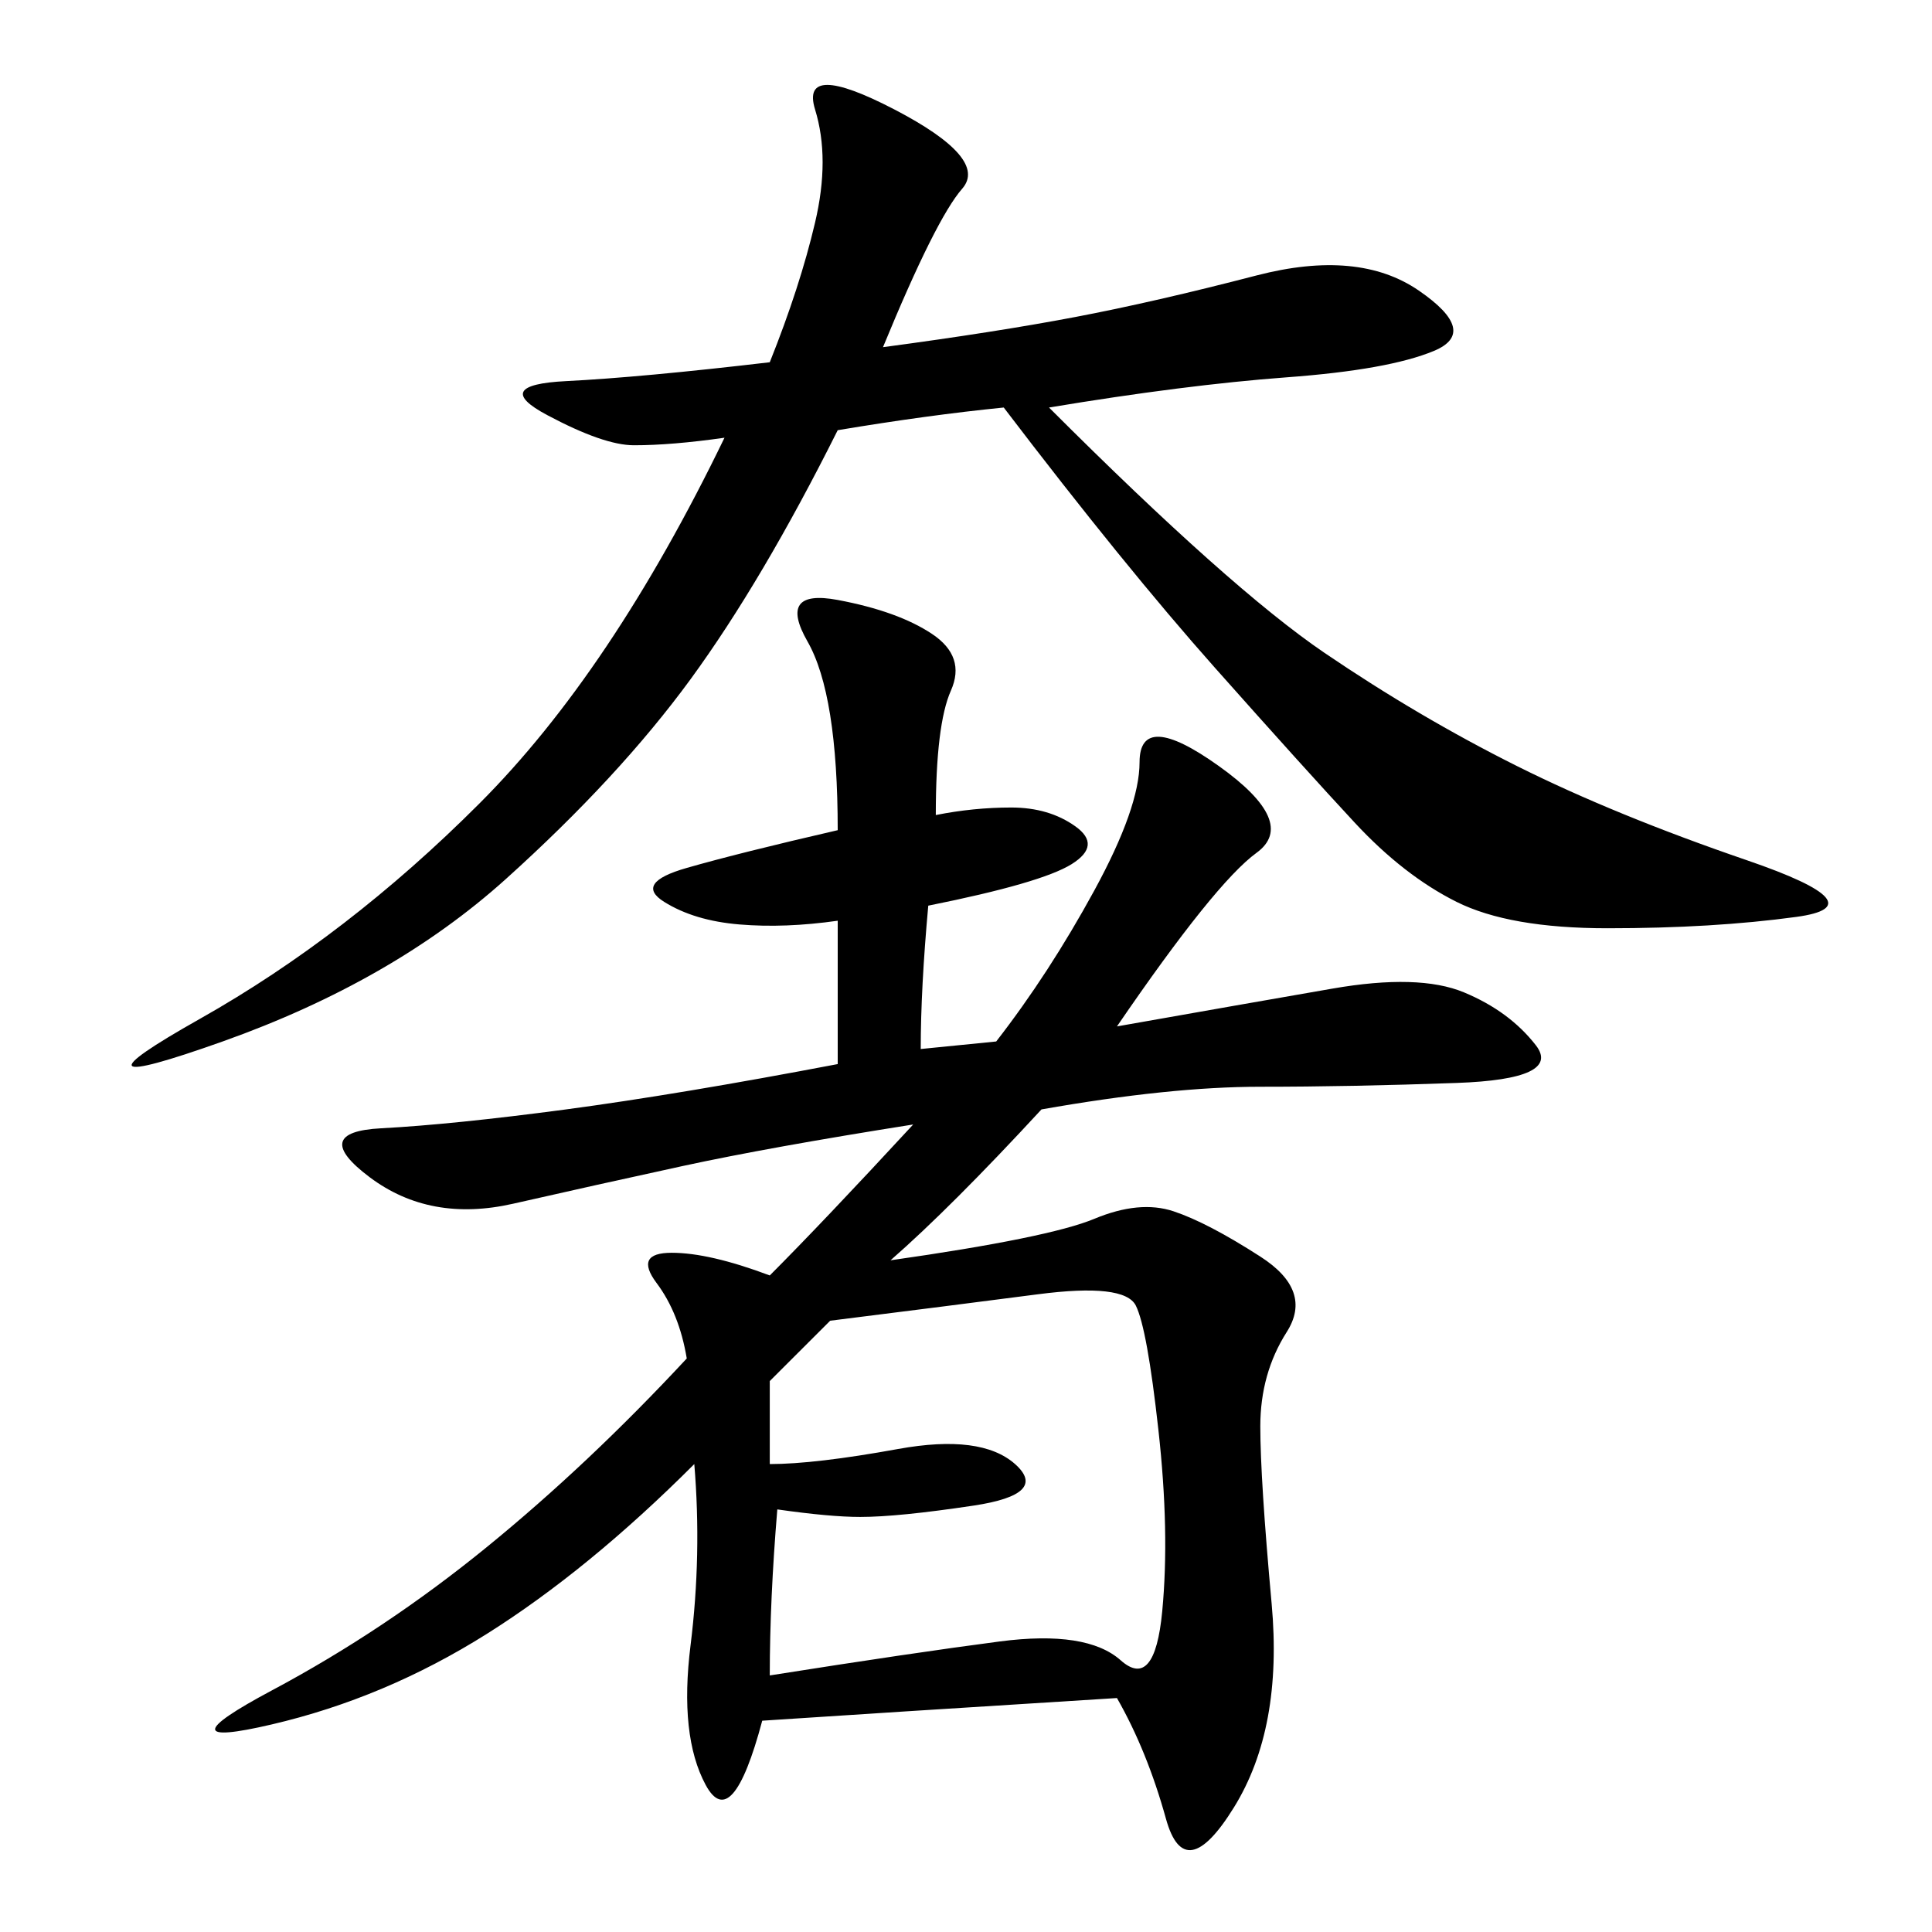 <svg xmlns="http://www.w3.org/2000/svg" xmlns:xlink="http://www.w3.org/1999/xlink" width="300" height="300"><path d="M145.31 126.56Q151.17 125.39 157.03 125.39L157.03 125.39Q162.89 125.39 166.99 128.32Q171.09 131.25 166.41 134.18Q161.72 137.11 144.14 140.63L144.14 140.63Q142.97 153.52 142.97 162.89L142.97 162.89L154.69 161.72Q162.89 151.17 169.92 138.28Q176.95 125.39 176.95 118.36L176.95 118.36Q176.95 110.16 189.26 118.95Q201.56 127.73 195.12 132.42Q188.67 137.11 173.44 159.38L173.44 159.38Q193.36 155.86 206.84 153.52Q220.31 151.17 227.34 154.10Q234.38 157.03 238.48 162.30Q242.58 167.58 226.17 168.16Q209.77 168.75 195.70 168.75L195.70 168.75Q181.64 168.75 161.72 172.27L161.72 172.27Q147.66 187.50 138.28 195.70L138.28 195.70Q162.89 192.19 169.92 189.26Q176.95 186.33 182.23 188.09Q187.50 189.84 195.70 195.12Q203.91 200.39 199.80 206.84Q195.70 213.28 195.70 221.48L195.70 221.48Q195.70 229.69 197.46 249.02Q199.22 268.36 191.60 280.66Q183.98 292.97 181.05 282.42Q178.13 271.88 173.44 263.67L173.44 263.67Q135.94 266.02 118.36 267.19L118.36 267.19Q113.67 284.77 109.57 277.15Q105.47 269.53 107.23 255.47Q108.98 241.41 107.81 227.34L107.81 227.34Q91.41 243.75 75.59 253.71Q59.77 263.67 42.19 267.77Q24.61 271.88 42.19 262.50Q59.77 253.13 75.59 240.23Q91.41 227.34 106.64 210.94L106.64 210.94Q105.47 203.91 101.95 199.22Q98.44 194.53 104.30 194.53L104.30 194.53Q110.16 194.53 119.53 198.05L119.53 198.05Q127.73 189.84 141.80 174.61L141.80 174.61Q119.53 178.13 106.05 181.05Q92.58 183.98 79.69 186.91Q66.80 189.84 57.42 182.81Q48.05 175.78 59.18 175.20Q70.31 174.61 87.89 172.27Q105.47 169.92 130.08 165.23L130.08 165.23L130.08 142.97Q121.88 144.14 114.84 143.55Q107.81 142.97 103.13 140.04Q98.44 137.11 106.64 134.77Q114.84 132.42 130.08 128.91L130.08 128.91Q130.08 107.81 125.39 99.61Q120.70 91.41 130.08 93.16Q139.45 94.92 144.73 98.44Q150 101.95 147.66 107.23Q145.31 112.50 145.31 126.56L145.31 126.56ZM137.11 53.91Q154.69 51.56 166.99 49.22Q179.30 46.88 195.12 42.77Q210.94 38.67 220.31 45.12Q229.69 51.56 222.66 54.49Q215.63 57.42 199.80 58.59Q183.98 59.77 162.89 63.28L162.89 63.28Q191.02 91.41 205.66 101.37Q220.31 111.33 235.55 118.95Q250.78 126.56 271.29 133.59Q291.80 140.63 278.91 142.38Q266.02 144.14 249.61 144.14L249.61 144.14Q234.38 144.14 226.17 140.04Q217.97 135.94 210.35 127.73Q202.73 119.53 188.67 103.71Q174.61 87.89 155.86 63.28L155.86 63.28Q144.14 64.45 130.08 66.80L130.08 66.80Q118.36 90.23 107.23 105.47Q96.09 120.70 78.52 136.52Q60.94 152.34 34.57 161.72Q8.20 171.09 31.05 158.20Q53.91 145.31 74.41 124.80Q94.92 104.30 112.50 67.97L112.50 67.97Q104.30 69.14 98.44 69.14L98.44 69.14Q93.75 69.14 84.96 64.45Q76.17 59.77 87.89 59.18Q99.61 58.59 119.53 56.25L119.53 56.25Q124.22 44.53 126.56 34.57Q128.91 24.61 126.56 16.99Q124.22 9.38 138.87 16.99Q153.52 24.61 149.41 29.30Q145.31 33.98 137.11 53.91L137.11 53.91ZM119.53 214.45L119.53 227.34Q126.56 227.34 139.45 225Q152.34 222.66 157.62 227.34Q162.89 232.03 151.17 233.79Q139.45 235.55 133.59 235.55L133.59 235.55Q128.91 235.55 120.70 234.38L120.70 234.38Q119.53 248.44 119.53 260.16L119.53 260.16Q141.80 256.64 155.27 254.88Q168.75 253.13 174.02 257.81Q179.30 262.50 180.47 250.20Q181.64 237.89 179.88 222.07Q178.13 206.25 176.37 202.73Q174.61 199.22 161.13 200.98Q147.66 202.73 128.91 205.08L128.91 205.08L119.53 214.45Z"/></svg>